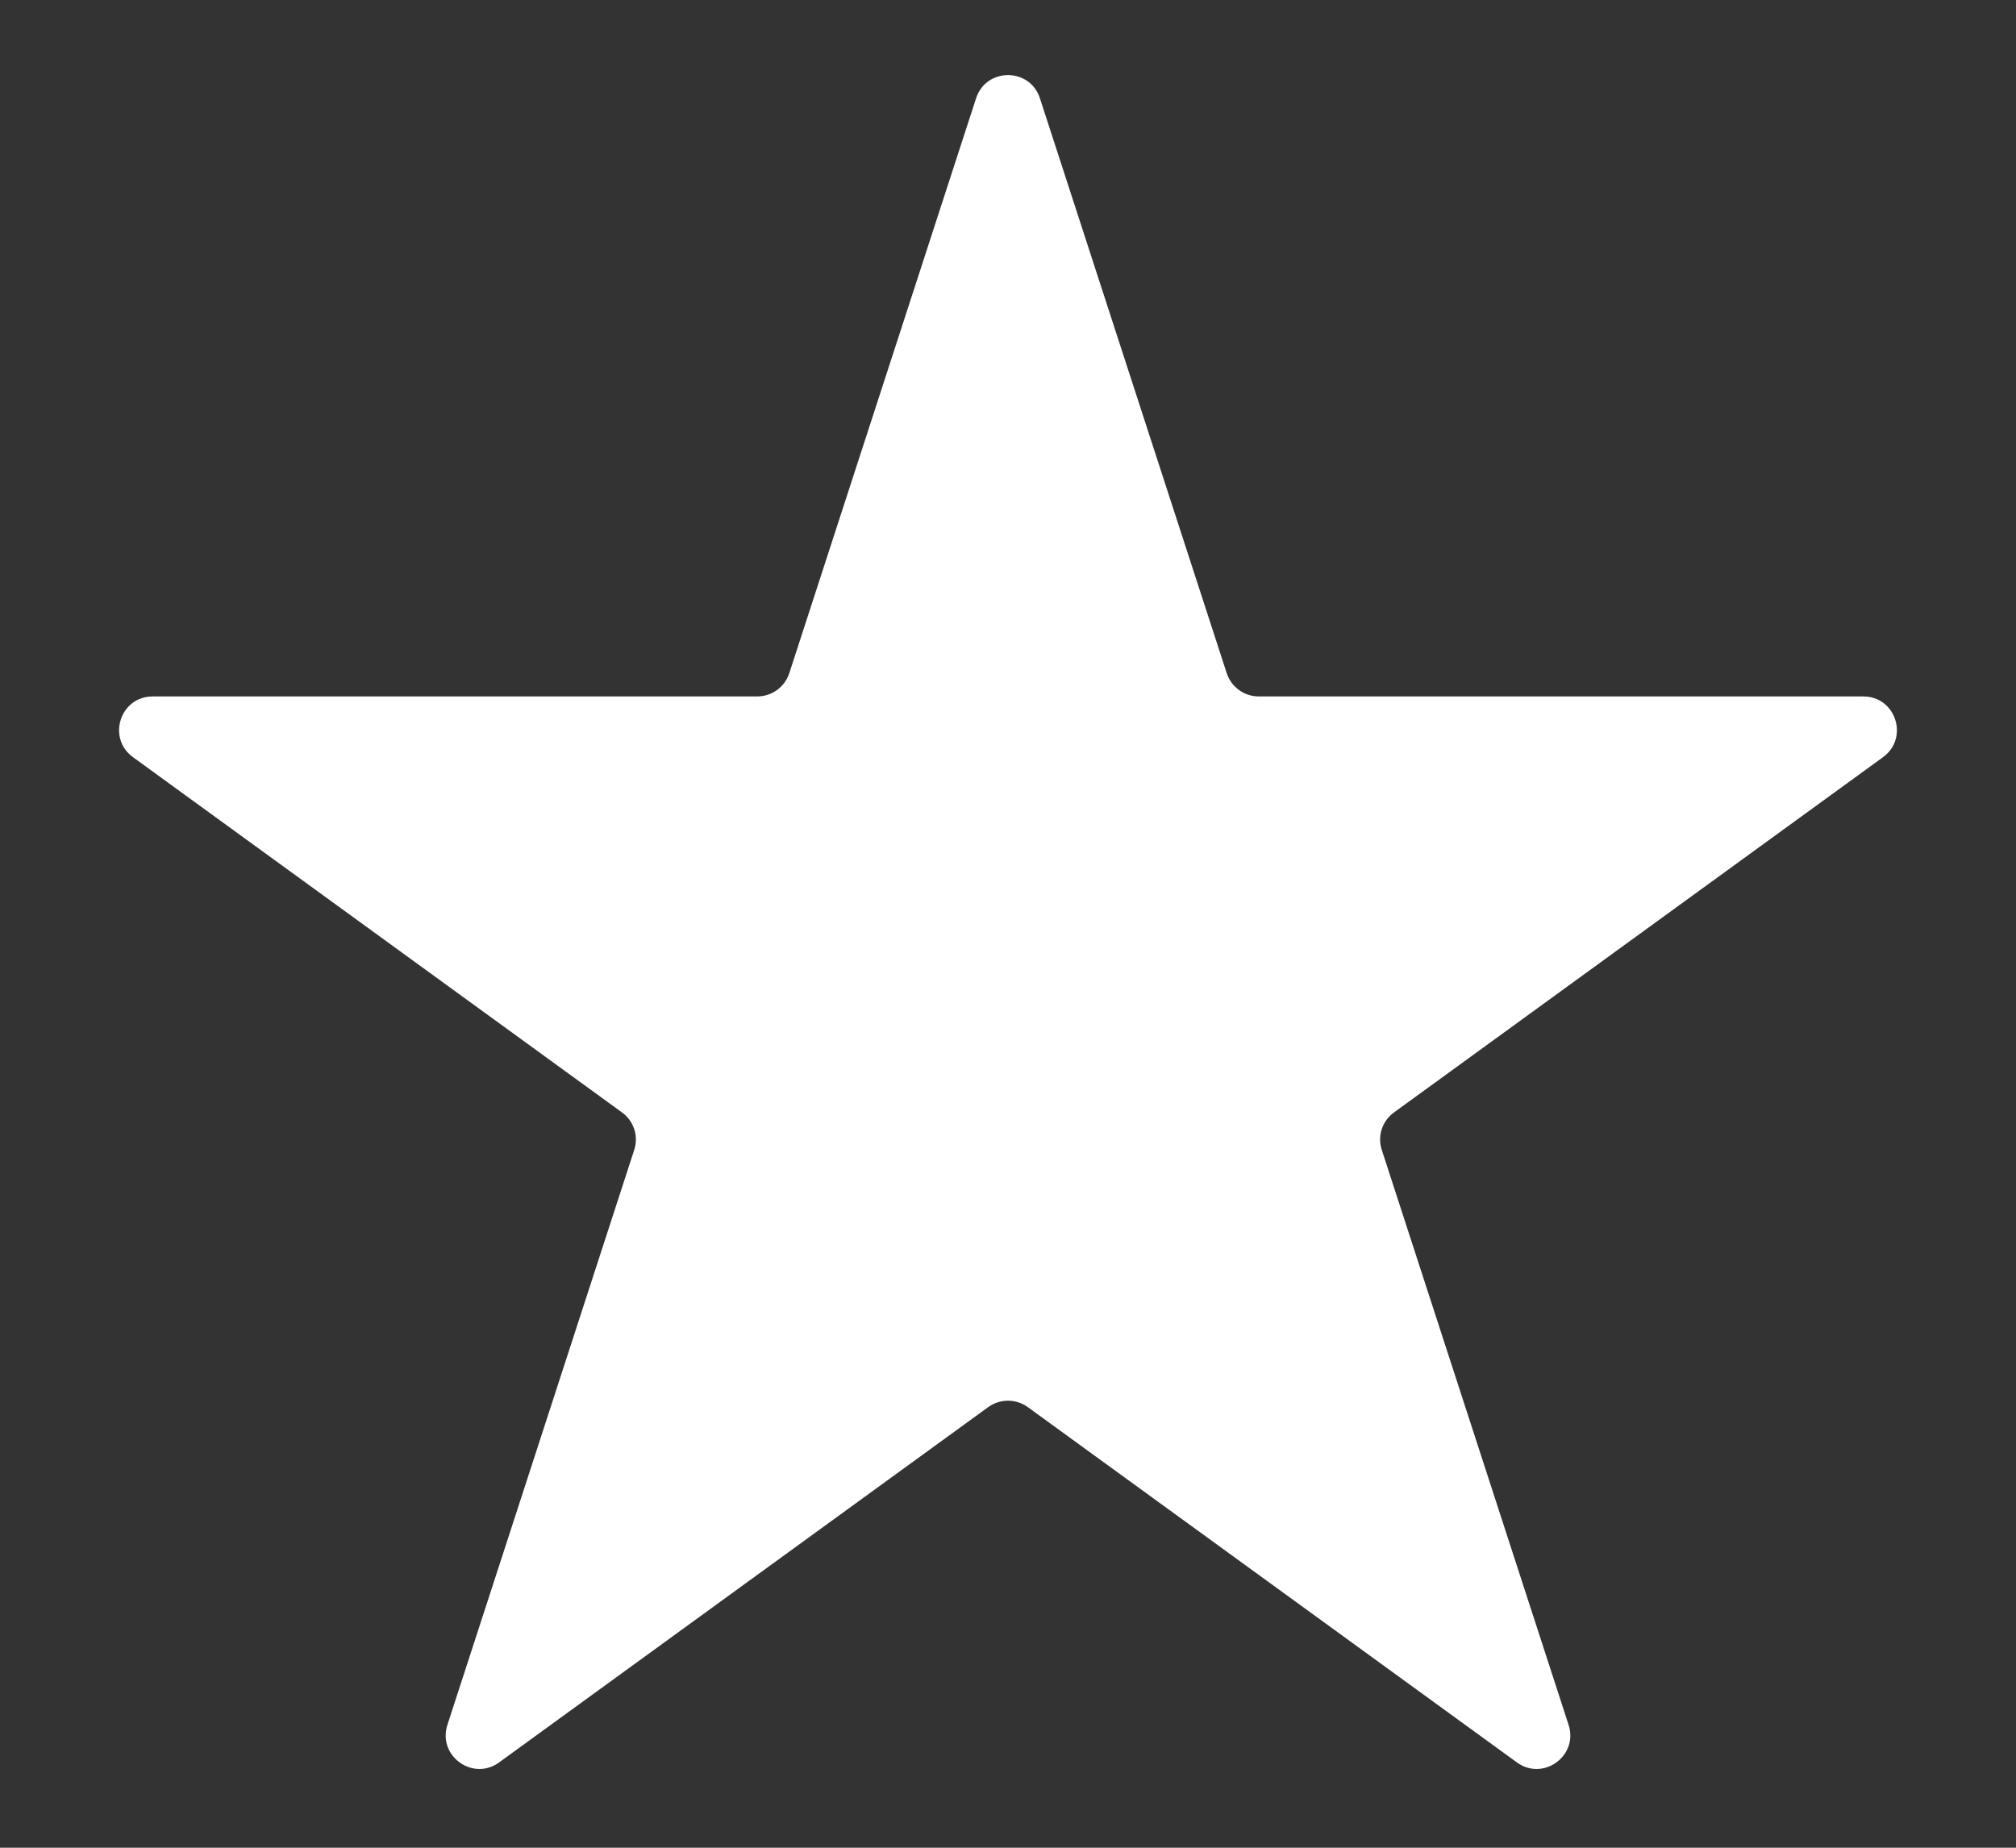 <svg width="12" height="11" viewBox="0 0 12 11" fill="none" xmlns="http://www.w3.org/2000/svg">
<rect x="0" y="0" width="12" height="11" fill="#333333" stroke="none"/>
<path d="M5.81 0.585C5.87 0.401 6.13 0.401 6.19 0.585L7.302 4.008C7.329 4.09 7.406 4.146 7.492 4.146L11.091 4.146C11.285 4.146 11.365 4.394 11.208 4.508L8.297 6.623C8.227 6.674 8.198 6.764 8.225 6.846L9.337 10.269C9.396 10.453 9.186 10.606 9.029 10.492L6.118 8.377C6.047 8.326 5.953 8.326 5.882 8.377L2.971 10.492C2.814 10.606 2.604 10.453 2.663 10.269L3.775 6.846C3.802 6.764 3.773 6.674 3.703 6.623L0.792 4.508C0.635 4.394 0.715 4.146 0.909 4.146L4.508 4.146C4.594 4.146 4.671 4.09 4.698 4.008L5.81 0.585Z" fill="white"/>
</svg>
